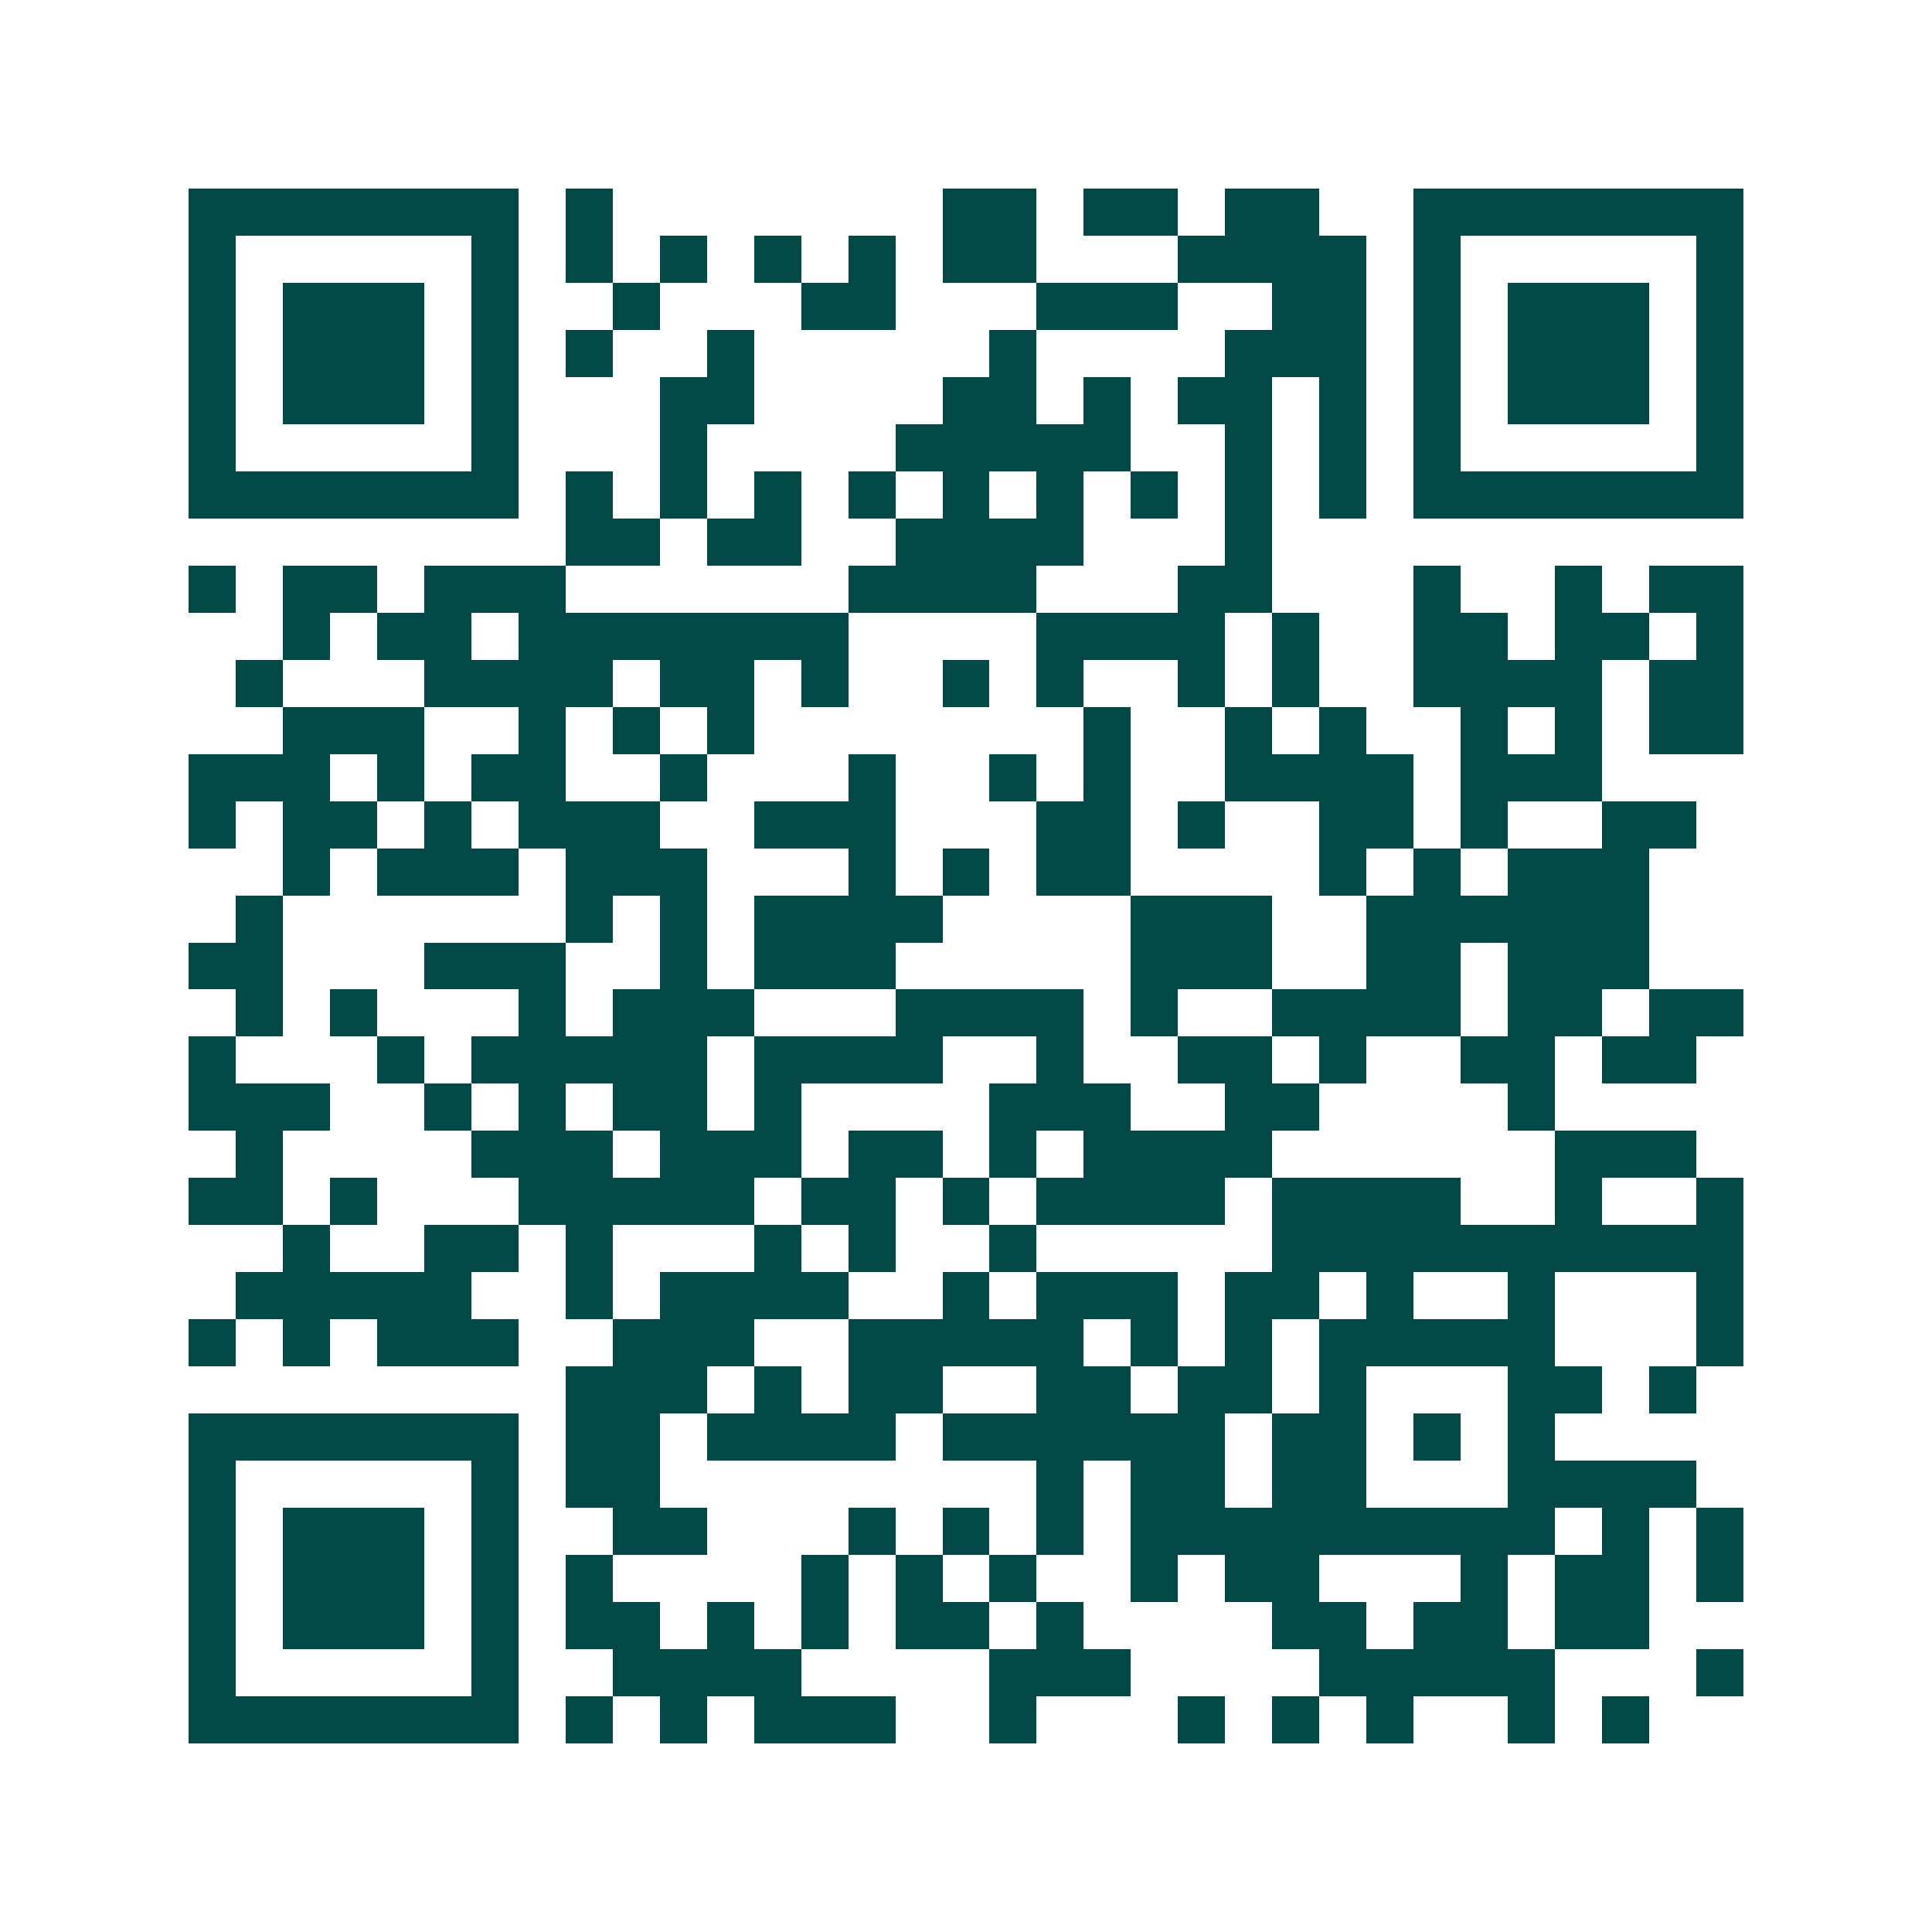 <svg xmlns="http://www.w3.org/2000/svg" width="200" height="200" viewBox="0 0 41 41" shape-rendering="crispEdges"><path fill="#ffffff" d="M0 0h41v41H0z"/><path stroke="#014847" d="M4 4.5h7m1 0h1m7 0h2m1 0h2m1 0h2m2 0h7M4 5.5h1m5 0h1m1 0h1m1 0h1m1 0h1m1 0h1m1 0h2m3 0h4m1 0h1m5 0h1M4 6.5h1m1 0h3m1 0h1m2 0h1m3 0h2m3 0h3m2 0h2m1 0h1m1 0h3m1 0h1M4 7.5h1m1 0h3m1 0h1m1 0h1m2 0h1m5 0h1m4 0h3m1 0h1m1 0h3m1 0h1M4 8.5h1m1 0h3m1 0h1m3 0h2m4 0h2m1 0h1m1 0h2m1 0h1m1 0h1m1 0h3m1 0h1M4 9.5h1m5 0h1m3 0h1m4 0h5m2 0h1m1 0h1m1 0h1m5 0h1M4 10.5h7m1 0h1m1 0h1m1 0h1m1 0h1m1 0h1m1 0h1m1 0h1m1 0h1m1 0h1m1 0h7M12 11.5h2m1 0h2m2 0h4m3 0h1M4 12.5h1m1 0h2m1 0h3m6 0h4m3 0h2m3 0h1m2 0h1m1 0h2M6 13.5h1m1 0h2m1 0h7m4 0h4m1 0h1m2 0h2m1 0h2m1 0h1M5 14.5h1m3 0h4m1 0h2m1 0h1m2 0h1m1 0h1m2 0h1m1 0h1m2 0h4m1 0h2M6 15.5h3m2 0h1m1 0h1m1 0h1m7 0h1m2 0h1m1 0h1m2 0h1m1 0h1m1 0h2M4 16.5h3m1 0h1m1 0h2m2 0h1m3 0h1m2 0h1m1 0h1m2 0h4m1 0h3M4 17.5h1m1 0h2m1 0h1m1 0h3m2 0h3m3 0h2m1 0h1m2 0h2m1 0h1m2 0h2M6 18.5h1m1 0h3m1 0h3m3 0h1m1 0h1m1 0h2m4 0h1m1 0h1m1 0h3M5 19.5h1m6 0h1m1 0h1m1 0h4m4 0h3m2 0h6M4 20.5h2m3 0h3m2 0h1m1 0h3m5 0h3m2 0h2m1 0h3M5 21.5h1m1 0h1m3 0h1m1 0h3m3 0h4m1 0h1m2 0h4m1 0h2m1 0h2M4 22.5h1m3 0h1m1 0h5m1 0h4m2 0h1m2 0h2m1 0h1m2 0h2m1 0h2M4 23.5h3m2 0h1m1 0h1m1 0h2m1 0h1m4 0h3m2 0h2m4 0h1M5 24.5h1m4 0h3m1 0h3m1 0h2m1 0h1m1 0h4m6 0h3M4 25.5h2m1 0h1m3 0h5m1 0h2m1 0h1m1 0h4m1 0h4m2 0h1m2 0h1M6 26.5h1m2 0h2m1 0h1m3 0h1m1 0h1m2 0h1m5 0h10M5 27.5h5m2 0h1m1 0h4m2 0h1m1 0h3m1 0h2m1 0h1m2 0h1m3 0h1M4 28.5h1m1 0h1m1 0h3m2 0h3m2 0h5m1 0h1m1 0h1m1 0h5m3 0h1M12 29.5h3m1 0h1m1 0h2m2 0h2m1 0h2m1 0h1m3 0h2m1 0h1M4 30.5h7m1 0h2m1 0h4m1 0h6m1 0h2m1 0h1m1 0h1M4 31.5h1m5 0h1m1 0h2m8 0h1m1 0h2m1 0h2m3 0h4M4 32.5h1m1 0h3m1 0h1m2 0h2m3 0h1m1 0h1m1 0h1m1 0h9m1 0h1m1 0h1M4 33.5h1m1 0h3m1 0h1m1 0h1m4 0h1m1 0h1m1 0h1m2 0h1m1 0h2m3 0h1m1 0h2m1 0h1M4 34.5h1m1 0h3m1 0h1m1 0h2m1 0h1m1 0h1m1 0h2m1 0h1m4 0h2m1 0h2m1 0h2M4 35.5h1m5 0h1m2 0h4m4 0h3m4 0h5m3 0h1M4 36.5h7m1 0h1m1 0h1m1 0h3m2 0h1m3 0h1m1 0h1m1 0h1m2 0h1m1 0h1"/></svg>
